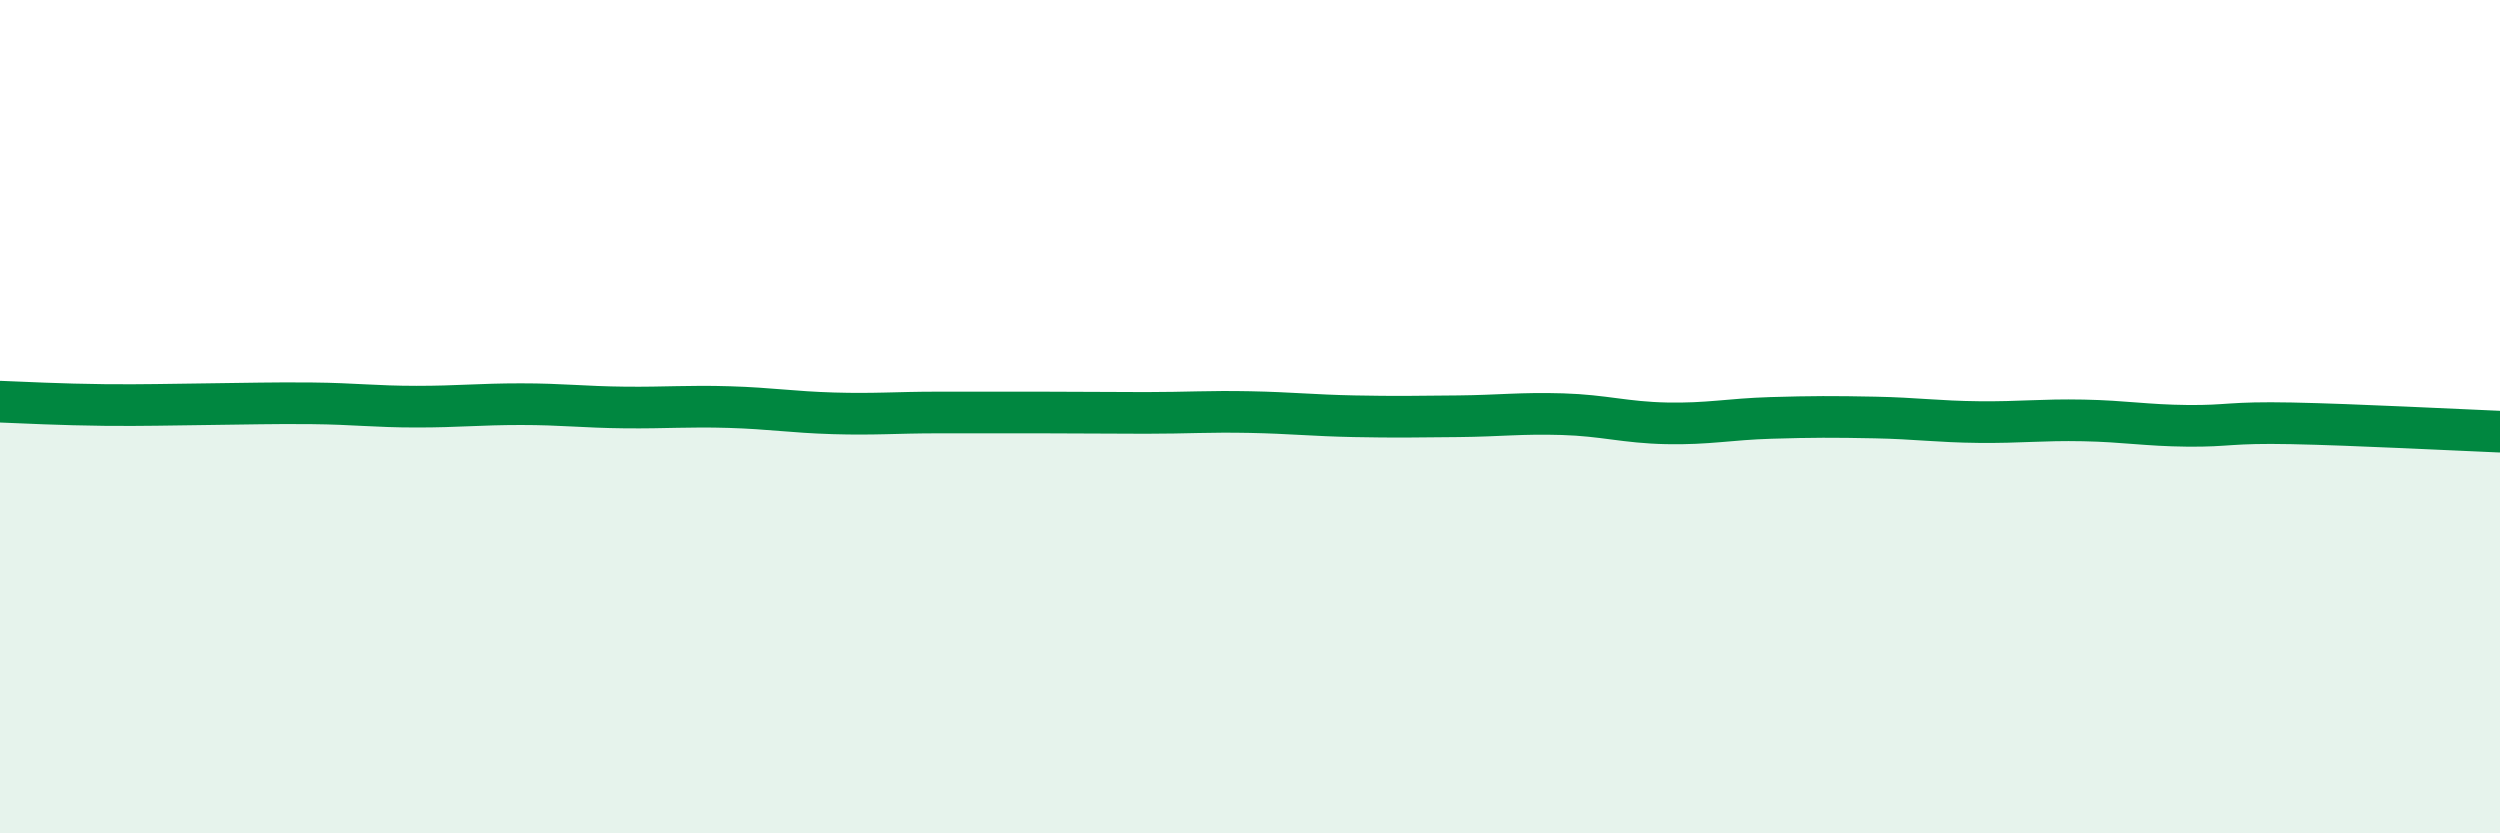 
    <svg width="60" height="20" viewBox="0 0 60 20" xmlns="http://www.w3.org/2000/svg">
      <path
        d="M 0,9.64 C 0.5,9.66 1.5,9.71 2.5,9.72 C 3.5,9.73 4,9.71 5,9.7 C 6,9.69 6.5,9.67 7.5,9.68 C 8.5,9.69 9,9.76 10,9.76 C 11,9.76 11.5,9.7 12.5,9.7 C 13.5,9.7 14,9.77 15,9.78 C 16,9.79 16.5,9.74 17.5,9.77 C 18.5,9.8 19,9.89 20,9.92 C 21,9.95 21.5,9.9 22.5,9.9 C 23.5,9.9 24,9.9 25,9.9 C 26,9.9 26.5,9.91 27.5,9.91 C 28.5,9.91 29,9.87 30,9.89 C 31,9.91 31.5,9.97 32.5,9.99 C 33.5,10.01 34,10 35,9.99 C 36,9.98 36.5,9.91 37.5,9.94 C 38.5,9.97 39,10.14 40,10.16 C 41,10.18 41.5,10.06 42.5,10.03 C 43.5,10 44,10 45,10.02 C 46,10.04 46.5,10.12 47.5,10.13 C 48.5,10.14 49,10.07 50,10.09 C 51,10.11 51.5,10.21 52.5,10.22 C 53.5,10.23 53.5,10.13 55,10.16 C 56.5,10.19 59,10.32 60,10.36L60 20L0 20Z"
        fill="#008740"
        opacity="0.1"
        stroke-linecap="round"
        stroke-linejoin="round"
      />
      <path
        d="M 0,9.64 C 0.5,9.66 1.5,9.71 2.5,9.72 C 3.5,9.73 4,9.71 5,9.7 C 6,9.69 6.5,9.67 7.5,9.68 C 8.5,9.69 9,9.76 10,9.76 C 11,9.76 11.5,9.7 12.5,9.7 C 13.5,9.7 14,9.77 15,9.78 C 16,9.79 16.5,9.74 17.5,9.77 C 18.5,9.8 19,9.89 20,9.92 C 21,9.95 21.5,9.9 22.5,9.9 C 23.5,9.9 24,9.9 25,9.9 C 26,9.9 26.5,9.91 27.5,9.91 C 28.5,9.91 29,9.87 30,9.89 C 31,9.91 31.5,9.97 32.5,9.99 C 33.5,10.01 34,10 35,9.99 C 36,9.98 36.5,9.91 37.5,9.94 C 38.5,9.97 39,10.14 40,10.16 C 41,10.18 41.5,10.06 42.5,10.03 C 43.5,10 44,10 45,10.02 C 46,10.04 46.5,10.12 47.5,10.13 C 48.5,10.14 49,10.07 50,10.09 C 51,10.11 51.5,10.21 52.5,10.22 C 53.5,10.23 53.5,10.13 55,10.16 C 56.5,10.19 59,10.32 60,10.36"
        stroke="#008740"
        stroke-width="1"
        fill="none"
        stroke-linecap="round"
        stroke-linejoin="round"
      />
    </svg>
  
